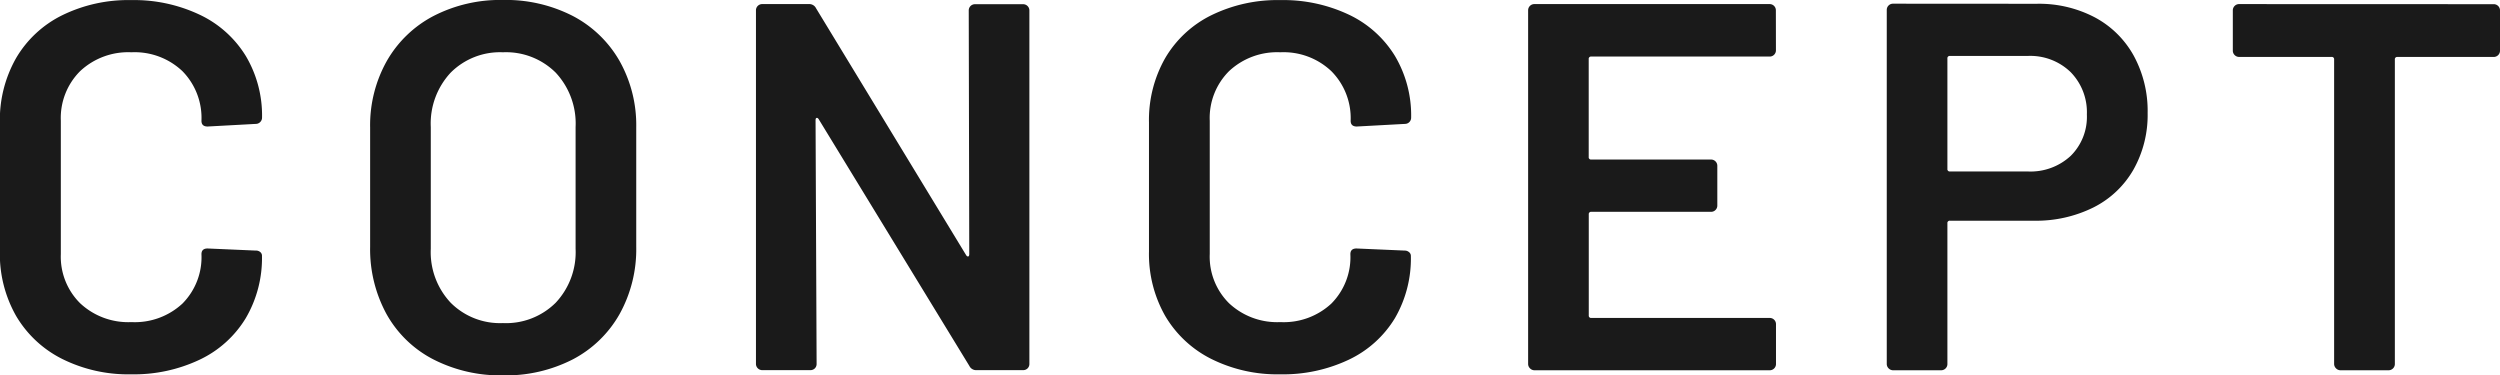 <svg xmlns="http://www.w3.org/2000/svg" width="81.294" height="12.206" viewBox="0 0 81.294 12.206">
  <path id="パス_137912" data-name="パス 137912" d="M-36.193.136a4.815,4.815,0,0,1-2.244-.5,3.615,3.615,0,0,1-1.5-1.4,4.065,4.065,0,0,1-.527-2.091v-4.2a4.065,4.065,0,0,1,.527-2.091,3.56,3.56,0,0,1,1.5-1.394,4.884,4.884,0,0,1,2.244-.493,4.989,4.989,0,0,1,2.227.476,3.52,3.52,0,0,1,1.5,1.343,3.785,3.785,0,0,1,.527,2.006A.2.2,0,0,1-32-8.066a.2.2,0,0,1-.145.059l-1.564.085q-.2,0-.2-.187a2.167,2.167,0,0,0-.621-1.615,2.258,2.258,0,0,0-1.657-.612,2.287,2.287,0,0,0-1.666.612,2.151,2.151,0,0,0-.629,1.615v4.335a2.13,2.13,0,0,0,.629,1.6,2.287,2.287,0,0,0,1.666.612,2.276,2.276,0,0,0,1.657-.6,2.139,2.139,0,0,0,.621-1.607q0-.187.2-.187l1.564.068A.214.214,0,0,1-32-3.842a.153.153,0,0,1,.059.119,3.862,3.862,0,0,1-.527,2.032,3.5,3.5,0,0,1-1.5,1.351A4.989,4.989,0,0,1-36.193.136ZM-24.106.17a4.786,4.786,0,0,1-2.261-.519,3.661,3.661,0,0,1-1.522-1.47,4.4,4.4,0,0,1-.535-2.193V-7.888a4.261,4.261,0,0,1,.544-2.168,3.744,3.744,0,0,1,1.521-1.462,4.735,4.735,0,0,1,2.253-.519,4.773,4.773,0,0,1,2.27.519,3.744,3.744,0,0,1,1.521,1.462,4.261,4.261,0,0,1,.544,2.168v3.876a4.342,4.342,0,0,1-.544,2.193,3.729,3.729,0,0,1-1.521,1.47A4.773,4.773,0,0,1-24.106.17Zm0-1.7a2.288,2.288,0,0,0,1.717-.663,2.4,2.4,0,0,0,.646-1.751V-7.905a2.425,2.425,0,0,0-.646-1.768,2.288,2.288,0,0,0-1.717-.663,2.266,2.266,0,0,0-1.7.663,2.425,2.425,0,0,0-.646,1.768v3.961a2.4,2.4,0,0,0,.646,1.751A2.266,2.266,0,0,0-24.106-1.53ZM-8.959-11.7A.2.2,0,0,1-8.9-11.84a.2.2,0,0,1,.145-.059h1.564a.2.2,0,0,1,.144.059.2.2,0,0,1,.06.144V-.2a.2.2,0,0,1-.06.144A.2.2,0,0,1-7.191,0H-8.7a.244.244,0,0,1-.238-.136l-4.9-8.024q-.034-.051-.068-.042t-.034.076L-13.906-.2a.2.2,0,0,1-.059.144A.2.2,0,0,1-14.11,0h-1.564a.2.2,0,0,1-.144-.06A.2.2,0,0,1-15.878-.2V-11.7a.2.2,0,0,1,.059-.144.2.2,0,0,1,.144-.059h1.513a.244.244,0,0,1,.238.136L-9.044-3.74q.034.051.068.043t.034-.077ZM1.173.136a4.815,4.815,0,0,1-2.244-.5,3.615,3.615,0,0,1-1.5-1.4,4.065,4.065,0,0,1-.527-2.091v-4.2a4.065,4.065,0,0,1,.527-2.091,3.56,3.56,0,0,1,1.5-1.394,4.884,4.884,0,0,1,2.244-.493A4.989,4.989,0,0,1,3.4-11.56a3.52,3.52,0,0,1,1.5,1.343,3.785,3.785,0,0,1,.527,2.006.2.2,0,0,1-.059.145.2.2,0,0,1-.144.059l-1.564.085q-.2,0-.2-.187A2.167,2.167,0,0,0,2.83-9.724a2.258,2.258,0,0,0-1.657-.612,2.287,2.287,0,0,0-1.666.612,2.151,2.151,0,0,0-.629,1.615v4.335a2.13,2.13,0,0,0,.629,1.6,2.287,2.287,0,0,0,1.666.612,2.276,2.276,0,0,0,1.657-.6,2.139,2.139,0,0,0,.621-1.607q0-.187.2-.187l1.564.068a.214.214,0,0,1,.144.051.153.153,0,0,1,.059.119A3.862,3.862,0,0,1,4.9-1.691,3.5,3.5,0,0,1,3.4-.34,4.989,4.989,0,0,1,1.173.136ZM17.289-10.4a.2.2,0,0,1-.059.144.2.2,0,0,1-.144.059h-5.8a.075.075,0,0,0-.085.085v3.179a.075.075,0,0,0,.085.085h3.893a.2.2,0,0,1,.144.059.2.2,0,0,1,.06.145v1.292a.2.2,0,0,1-.06.145.2.2,0,0,1-.144.059H11.288a.075.075,0,0,0-.085.085v3.281a.075.075,0,0,0,.085.085h5.8a.2.2,0,0,1,.144.059.2.2,0,0,1,.059.145V-.2a.2.2,0,0,1-.059.144.2.2,0,0,1-.144.06H9.435A.2.2,0,0,1,9.29-.06.2.2,0,0,1,9.231-.2V-11.7a.2.2,0,0,1,.059-.144.2.2,0,0,1,.144-.059h7.65a.2.2,0,0,1,.144.059.2.2,0,0,1,.059.144Zm8.483-1.513a3.9,3.9,0,0,1,1.887.442,3.126,3.126,0,0,1,1.267,1.25,3.757,3.757,0,0,1,.45,1.861,3.62,3.62,0,0,1-.459,1.836,3.1,3.1,0,0,1-1.3,1.232,4.192,4.192,0,0,1-1.946.433H22.95a.075.075,0,0,0-.085.085V-.2a.2.2,0,0,1-.059.144.2.2,0,0,1-.145.06H21.1a.2.2,0,0,1-.145-.06A.2.2,0,0,1,20.893-.2V-11.713a.2.2,0,0,1,.059-.144.2.2,0,0,1,.145-.059ZM25.483-6.46a1.92,1.92,0,0,0,1.394-.51A1.784,1.784,0,0,0,27.4-8.313a1.862,1.862,0,0,0-.527-1.377,1.884,1.884,0,0,0-1.394-.527H22.95a.075.075,0,0,0-.085.085v3.587a.075.075,0,0,0,.085.085ZM40.63-11.9a.2.2,0,0,1,.144.059.2.2,0,0,1,.06.144v1.309a.2.2,0,0,1-.06.144.2.2,0,0,1-.144.06H37.5a.075.075,0,0,0-.085.085V-.2a.2.2,0,0,1-.06.144.2.2,0,0,1-.144.06H35.649A.2.2,0,0,1,35.5-.06a.2.2,0,0,1-.06-.144V-10.1a.075.075,0,0,0-.085-.085H32.351a.2.2,0,0,1-.145-.06.2.2,0,0,1-.06-.144V-11.7a.2.2,0,0,1,.06-.144.2.2,0,0,1,.145-.059Z" transform="translate(40.46 12.036)" fill="#1a1a1a"/>
</svg>
